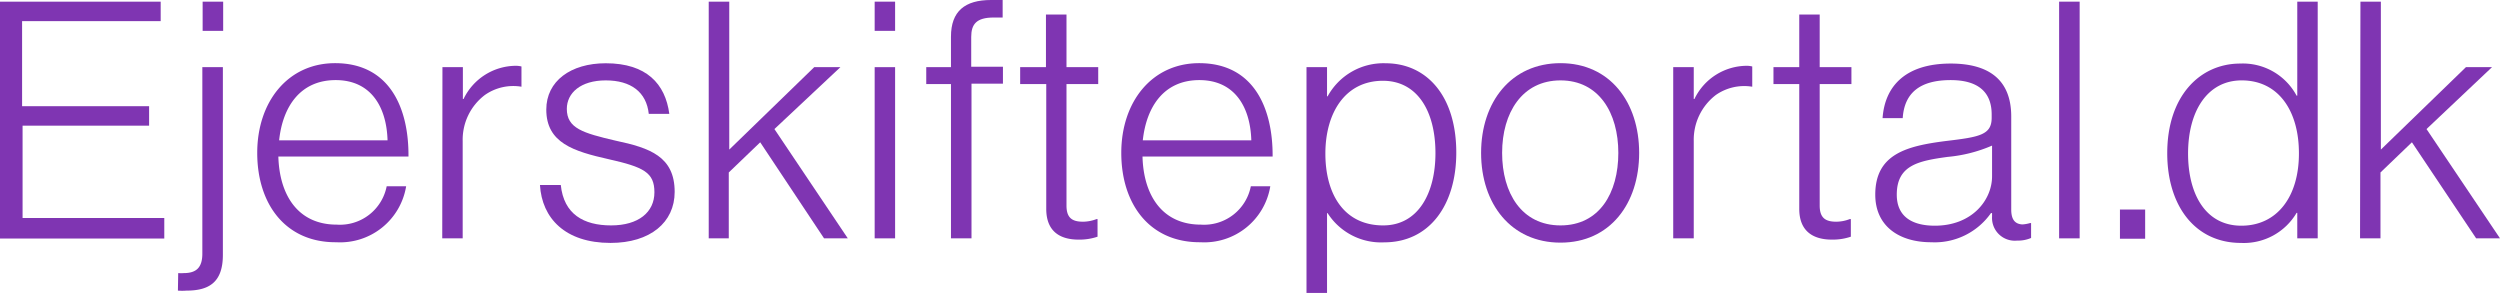<svg id="Lag_1" data-name="Lag 1" xmlns="http://www.w3.org/2000/svg" viewBox="0 0 256.87 30.13"><defs><style>.cls-1{fill:#7f35b2;}</style></defs><path class="cls-1" d="M2.18,4.91H18.69v2H4.45v8.74H17.5v2h-13v9.49H19.06v2.11H2.18Z" transform="translate(-2.18 -4.74)"/><path class="cls-1" d="M20.49,32.8h0a3.76,3.76,0,0,0,.58,0c1.29,0,1.9-.58,1.9-2V11.64h2.11V30.93c0,2.85-1.46,3.67-3.74,3.67a5.78,5.78,0,0,1-.88,0ZM23,4.91h2.11v3H23Z" transform="translate(-2.18 -4.74)"/><path class="cls-1" d="M28.61,20.45c0-5.27,3.16-9.22,8-9.22,5.64,0,7.58,4.66,7.54,9.59H30.78c.11,3.95,2,7,6,7a4.89,4.89,0,0,0,5.13-3.94h2a6.87,6.87,0,0,1-7.17,5.75C31.53,29.67,28.61,25.72,28.61,20.45ZM42,19.16c-.1-3.47-1.73-6.19-5.33-6.19s-5.44,2.68-5.81,6.19Z" transform="translate(-2.18 -4.74)"/><path class="cls-1" d="M47.64,11.64h2.1v3.27h.07a6,6,0,0,1,5.37-3.41,2.45,2.45,0,0,1,.58.07v2.08A5.08,5.08,0,0,0,52,14.5a5.76,5.76,0,0,0-2.28,4.73v10h-2.1Z" transform="translate(-2.18 -4.74)"/><path class="cls-1" d="M57.66,23.75H59.8c.31,3,2.35,4.15,5.17,4.15s4.45-1.36,4.45-3.4-1.09-2.59-4.69-3.4S58.31,19.43,58.31,16c0-2.93,2.51-4.76,6.11-4.76,4.18,0,6.12,2.11,6.53,5.2H68.84C68.6,14.19,67,13,64.42,13s-4,1.29-4,2.93c0,2,1.67,2.48,5,3.26,3.54.75,6.08,1.63,6.08,5.27,0,3.13-2.51,5.24-6.59,5.24C60.24,29.7,57.86,27.15,57.66,23.75Z" transform="translate(-2.18 -4.74)"/><path class="cls-1" d="M75,4.91h2.11v15.2l8.73-8.47h2.69L81.75,18l7.54,11.23H86.85l-6.56-9.87-3.23,3.1v6.77H75Z" transform="translate(-2.18 -4.74)"/><path class="cls-1" d="M92.05,4.91h2.1v3h-2.1Zm0,6.73h2.1V29.23h-2.1Z" transform="translate(-2.18 -4.74)"/><path class="cls-1" d="M99.89,13.38H97.35V11.64h2.54V8.51c0-2.62,1.43-3.77,4.12-3.77l1.19,0v1.8h-.92c-1.77,0-2.31.68-2.31,2v3.06h3.26v1.74H102V29.23H99.89Z" transform="translate(-2.18 -4.74)"/><path class="cls-1" d="M109.68,26.2V13.38H107V11.64h2.65V6.23h2.11v5.41h3.26v1.74h-3.26V25.86c0,1.26.57,1.66,1.7,1.66a4,4,0,0,0,1.39-.27h.1v1.81a5.77,5.77,0,0,1-1.94.3C111,29.36,109.68,28.44,109.68,26.2Z" transform="translate(-2.18 -4.74)"/><path class="cls-1" d="M117.39,20.45c0-5.27,3.16-9.22,8-9.22,5.64,0,7.58,4.66,7.55,9.59H119.57c.1,3.95,2,7,6,7a4.89,4.89,0,0,0,5.13-3.94h2a6.87,6.87,0,0,1-7.17,5.75C120.31,29.67,117.39,25.72,117.39,20.45Zm13.36-1.29c-.1-3.47-1.74-6.19-5.34-6.19s-5.43,2.68-5.81,6.19Z" transform="translate(-2.18 -4.74)"/><path class="cls-1" d="M136.42,11.64h2.11v3h.06a6.54,6.54,0,0,1,5.95-3.4c4.21,0,7.27,3.33,7.27,9.18,0,5.41-2.78,9.22-7.4,9.22a6.52,6.52,0,0,1-5.82-3h-.06v8.2h-2.11Zm13.25,8.84c0-4.38-1.9-7.44-5.4-7.44-3.87,0-5.91,3.29-5.91,7.48s1.93,7.38,5.94,7.38C147.91,27.9,149.67,24.57,149.67,20.48Z" transform="translate(-2.18 -4.74)"/><path class="cls-1" d="M154.36,20.45c0-5.24,3.09-9.22,8.16-9.22s8.08,4,8.08,9.22-3,9.22-8.08,9.22S154.36,25.69,154.36,20.45Zm14.1,0c0-4.12-2-7.45-5.94-7.45s-6,3.33-6,7.45,2,7.45,6,7.45S168.46,24.57,168.46,20.45Z" transform="translate(-2.18 -4.74)"/><path class="cls-1" d="M174.1,11.64h2.11v3.27h.07a6,6,0,0,1,5.37-3.41,2.28,2.28,0,0,1,.57.07v2.08a5.09,5.09,0,0,0-3.74.85,5.78,5.78,0,0,0-2.27,4.73v10H174.1Z" transform="translate(-2.18 -4.74)"/><path class="cls-1" d="M187.05,26.2V13.38H184.4V11.64h2.65V6.23h2.1v5.41h3.26v1.74h-3.26V25.86c0,1.26.58,1.66,1.7,1.66a3.9,3.9,0,0,0,1.39-.27h.11v1.81a5.77,5.77,0,0,1-1.94.3C188.4,29.36,187.05,28.44,187.05,26.2Z" transform="translate(-2.18 -4.74)"/><path class="cls-1" d="M194.86,24.74c0-4.19,3.26-5,7.24-5.51,3.46-.41,4.72-.62,4.72-2.39V16.5c0-2.38-1.49-3.53-4.21-3.53-3.13,0-4.76,1.29-4.93,3.91h-2.07c.24-3.4,2.48-5.61,7-5.61,3.84,0,6.22,1.6,6.22,5.44v9.56c0,1.05.4,1.49,1.15,1.53a3.59,3.59,0,0,0,.78-.14h.11v1.53a3.36,3.36,0,0,1-1.43.27A2.34,2.34,0,0,1,206.86,27v-.37h-.11a7.06,7.06,0,0,1-6.15,3C197.34,29.63,194.86,28,194.86,24.74Zm12-1.88V19.7a14.8,14.8,0,0,1-4.56,1.16c-3,.41-5.23.85-5.23,3.88,0,2.44,1.83,3.19,3.91,3.19C204.82,27.93,206.86,25.28,206.86,22.86Z" transform="translate(-2.18 -4.74)"/><path class="cls-1" d="M213.75,4.91h2.11V29.23h-2.11Z" transform="translate(-2.18 -4.74)"/><path class="cls-1" d="M220,26.27h2.59v3H220Z" transform="translate(-2.18 -4.74)"/><path class="cls-1" d="M224.86,20.48c0-5.85,3.33-9.21,7.51-9.21a6.26,6.26,0,0,1,5.78,3.3h.07V4.91h2.1V29.23h-2.1V26.61h-.07a6.29,6.29,0,0,1-5.71,3.09C227.72,29.7,224.86,25.89,224.86,20.48Zm13.53,0c0-4.32-2.08-7.48-5.88-7.48C229,13,227,16.13,227,20.52c0,4.11,1.76,7.41,5.47,7.41S238.39,24.91,238.39,20.52Z" transform="translate(-2.18 -4.74)"/><path class="cls-1" d="M244.71,4.91h2.1v15.2l8.74-8.47h2.68L251.5,18l7.55,11.23H256.6L250,19.36l-3.23,3.1v6.77h-2.1Z" transform="translate(-2.18 -4.74)"/></svg>